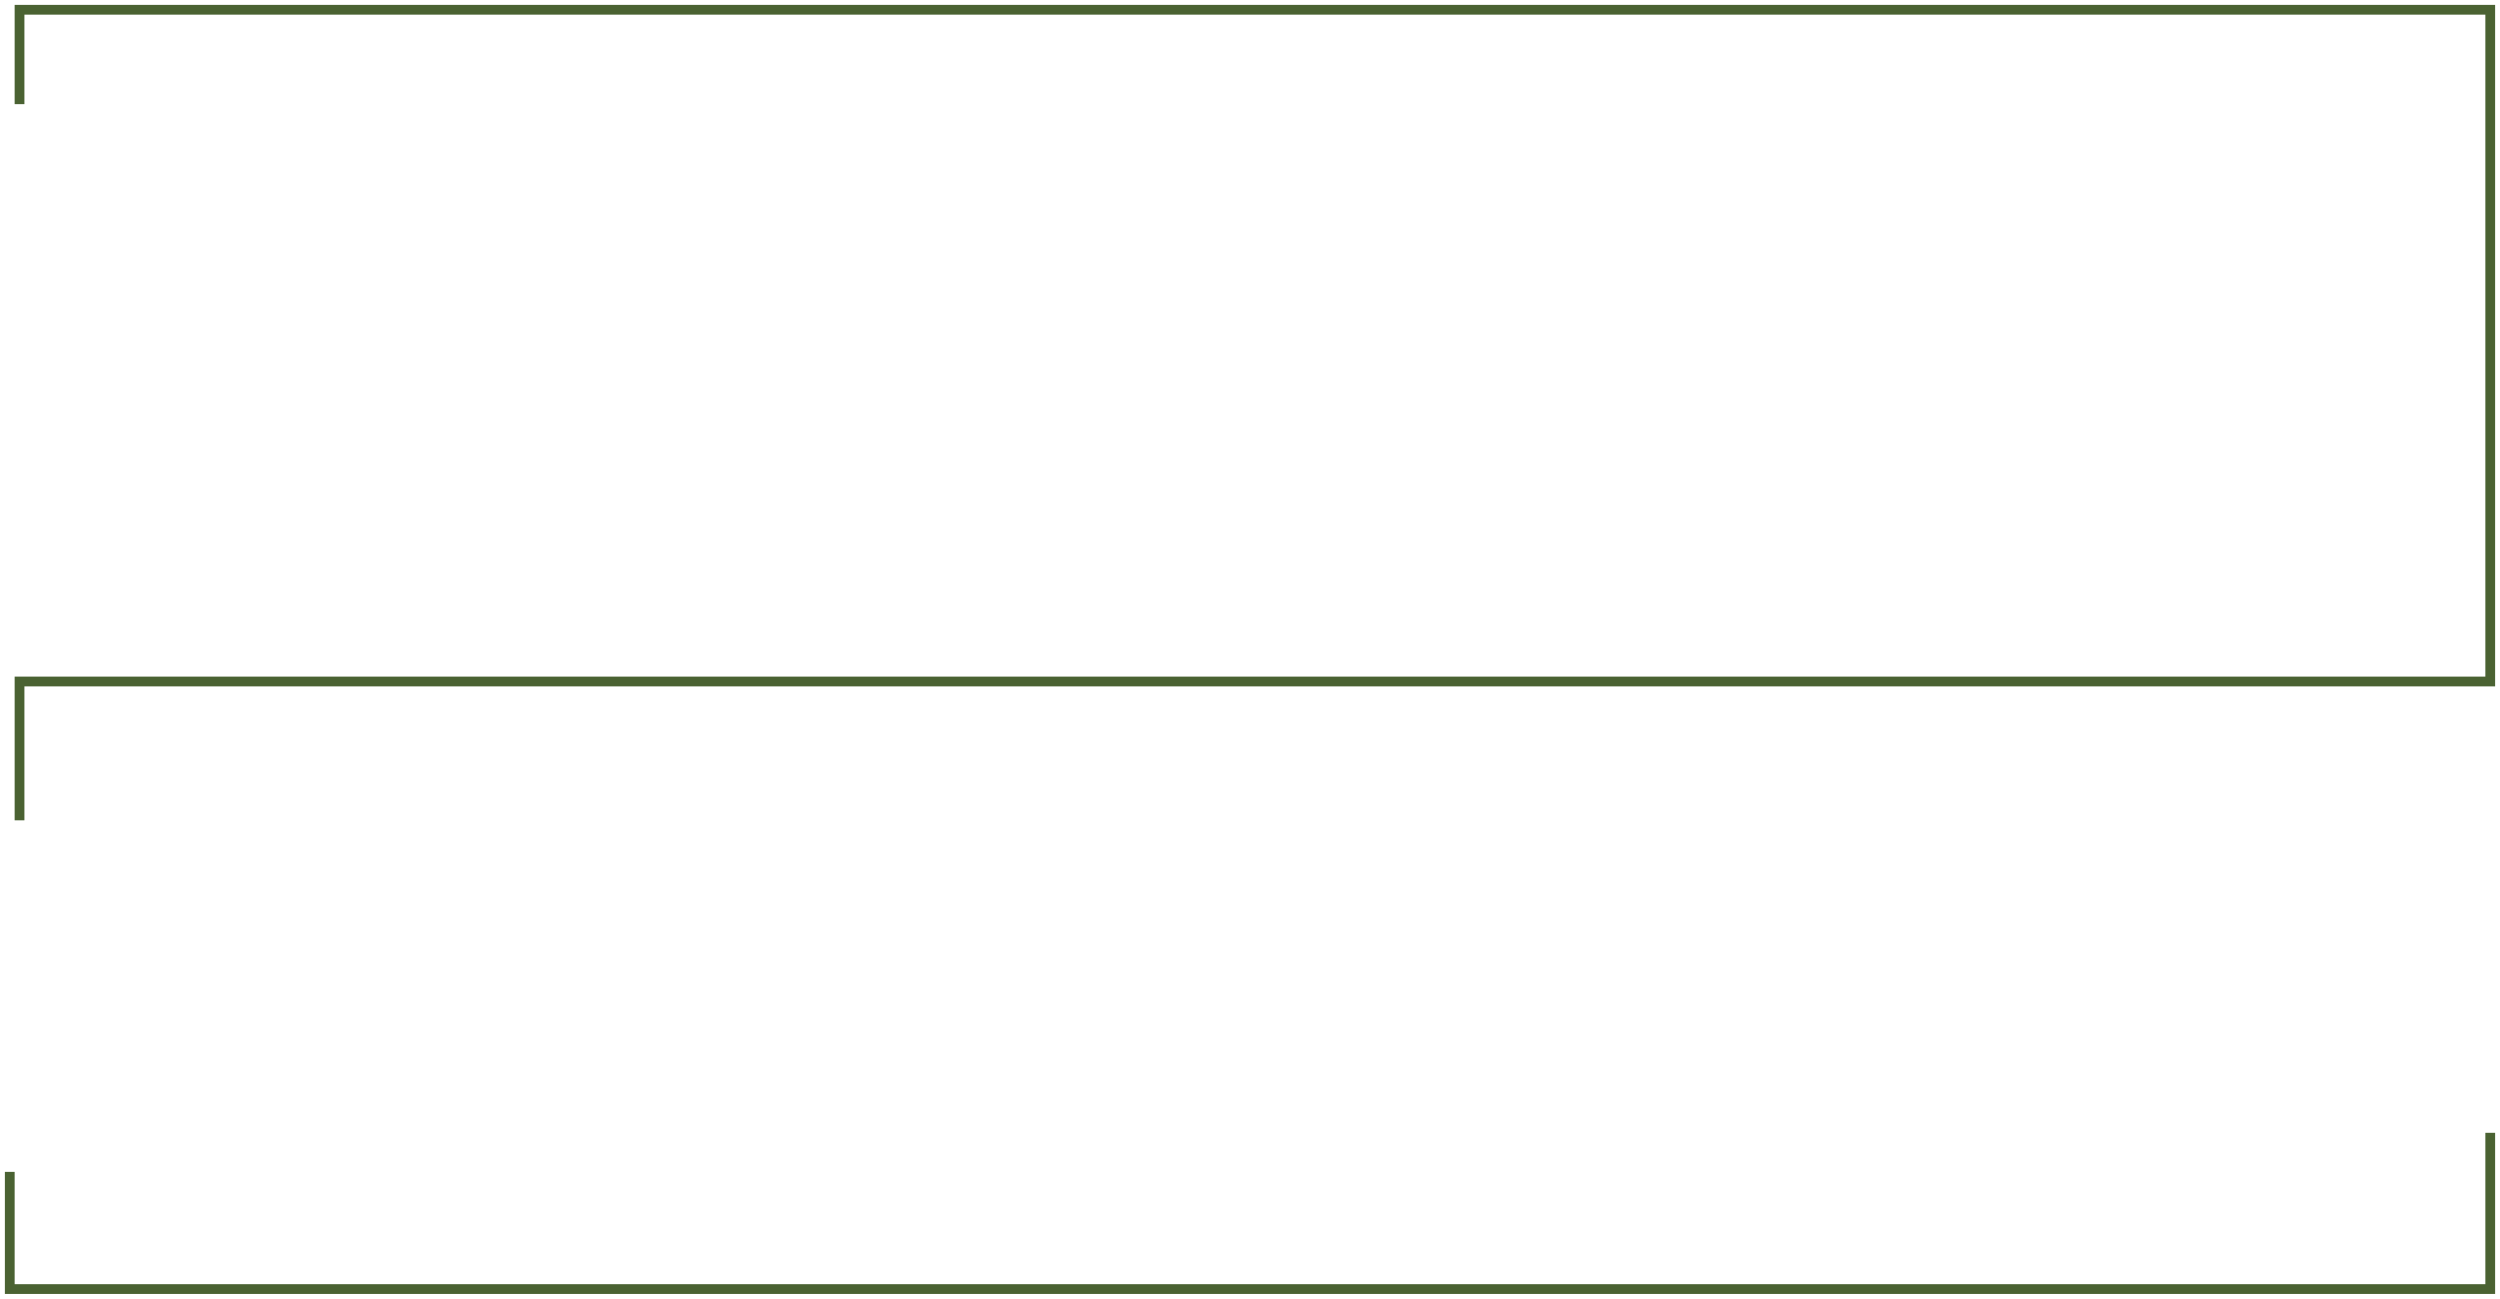 <?xml version="1.0" encoding="UTF-8"?> <svg xmlns="http://www.w3.org/2000/svg" width="256" height="133" viewBox="0 0 256 133" fill="none"><path d="M2 84V69.785H255V1H2V10.664" stroke="#4A6232"></path><path d="M1 120V132H255V116" stroke="#4A6232"></path></svg> 